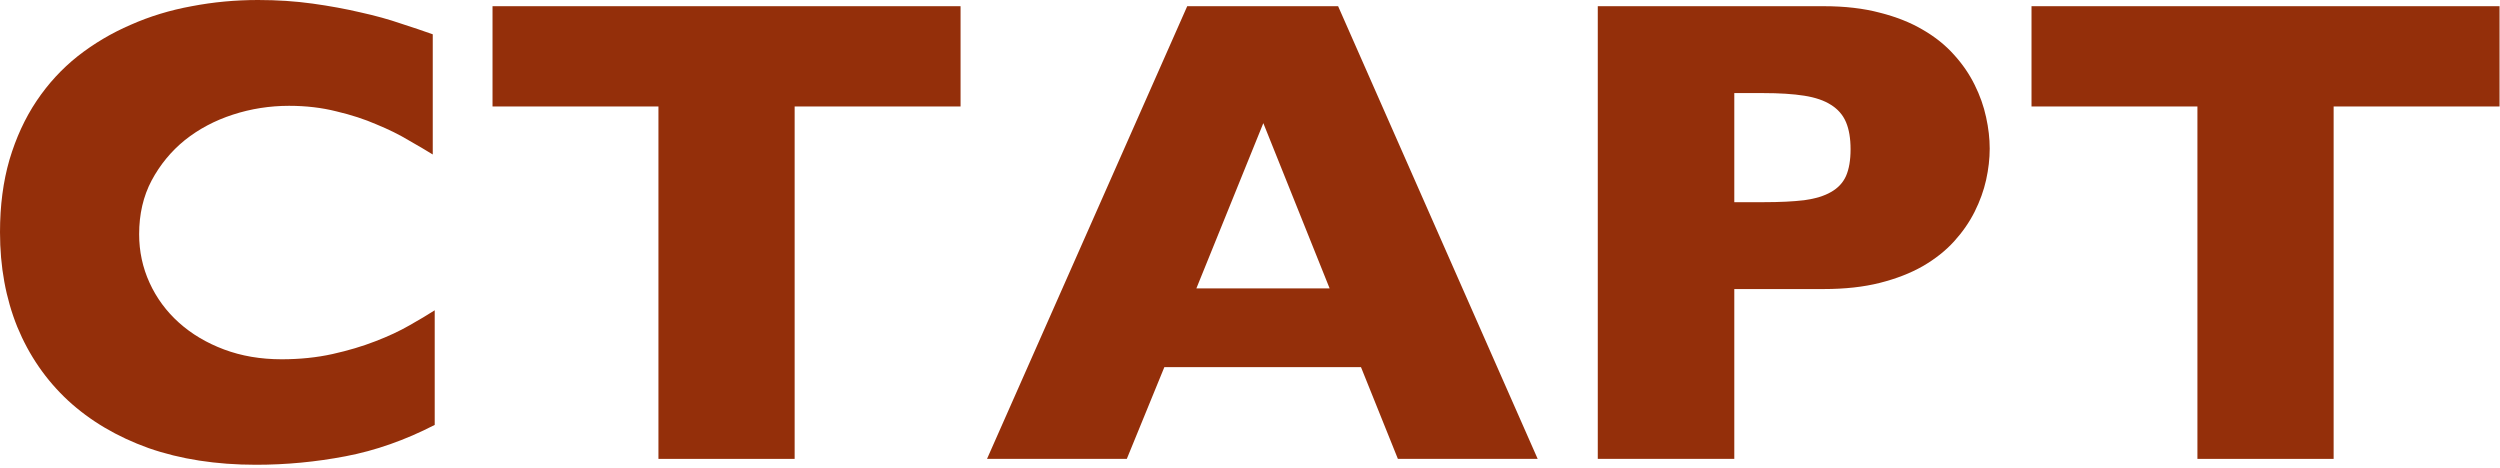 <?xml version="1.0" encoding="UTF-8"?> <svg xmlns="http://www.w3.org/2000/svg" width="299" height="56" viewBox="0 0 299 56" fill="none"><path d="M51.992 50.82C48.45 52.643 44.896 53.893 41.328 54.57C37.786 55.247 34.219 55.586 30.625 55.586C25.859 55.586 21.576 54.922 17.773 53.594C13.997 52.24 10.781 50.339 8.125 47.891C5.495 45.443 3.477 42.513 2.07 39.102C0.69 35.69 0 31.914 0 27.773C0 24.596 0.378 21.706 1.133 19.102C1.914 16.471 2.995 14.128 4.375 12.07C5.755 10.013 7.396 8.229 9.297 6.719C11.224 5.208 13.333 3.958 15.625 2.969C17.917 1.953 20.352 1.211 22.93 0.742C25.508 0.247 28.151 0 30.859 0C33.151 0 35.325 0.143 37.383 0.43C39.44 0.716 41.354 1.068 43.125 1.484C44.896 1.875 46.497 2.318 47.93 2.812C49.388 3.281 50.664 3.711 51.758 4.102V18.477C51.003 18.008 50.052 17.448 48.906 16.797C47.786 16.12 46.497 15.482 45.039 14.883C43.607 14.258 42.005 13.737 40.234 13.32C38.49 12.878 36.602 12.656 34.57 12.656C32.253 12.656 30.013 13.008 27.852 13.711C25.69 14.414 23.776 15.43 22.109 16.758C20.469 18.086 19.141 19.701 18.125 21.602C17.135 23.477 16.641 25.612 16.641 28.008C16.641 30.065 17.057 32.005 17.891 33.828C18.724 35.651 19.896 37.24 21.406 38.594C22.917 39.948 24.713 41.016 26.797 41.797C28.88 42.578 31.172 42.969 33.672 42.969C35.859 42.969 37.891 42.76 39.766 42.344C41.641 41.927 43.346 41.419 44.883 40.82C46.445 40.221 47.812 39.583 48.984 38.906C50.182 38.229 51.185 37.63 51.992 37.109V50.82Z" fill="#942F0A"></path><path d="M114.883 0.742V12.734H95.039V54.883H78.75V12.734H58.906V0.742H114.883Z" fill="#942F0A"></path><path d="M139.258 43.906L134.766 54.883H118.047L141.992 0.742H160.039L183.906 54.883H167.188L162.773 43.906H139.258ZM159.023 34.492L151.094 14.727L143.086 34.492H159.023Z" fill="#942F0A"></path><path d="M218.125 0.742C220.651 0.742 222.891 1.003 224.844 1.523C226.797 2.018 228.503 2.695 229.961 3.555C231.445 4.414 232.695 5.417 233.711 6.562C234.727 7.682 235.547 8.88 236.172 10.156C236.797 11.406 237.253 12.695 237.539 14.023C237.826 15.325 237.969 16.576 237.969 17.773C237.969 18.971 237.826 20.221 237.539 21.523C237.253 22.799 236.797 24.062 236.172 25.312C235.547 26.562 234.727 27.747 233.711 28.867C232.695 29.987 231.445 30.977 229.961 31.836C228.503 32.669 226.797 33.333 224.844 33.828C222.891 34.323 220.651 34.57 218.125 34.57H207.422V54.883H191.094V0.742H218.125ZM207.422 11.133V24.18H210.938C212.865 24.18 214.479 24.102 215.781 23.945C217.109 23.763 218.177 23.438 218.984 22.969C219.818 22.5 220.417 21.862 220.781 21.055C221.146 20.221 221.328 19.154 221.328 17.852C221.328 16.549 221.146 15.469 220.781 14.609C220.417 13.75 219.818 13.06 218.984 12.539C218.177 12.018 217.109 11.654 215.781 11.445C214.453 11.237 212.812 11.133 210.859 11.133H207.422Z" fill="#942F0A"></path><path d="M298.945 0.742V12.734H279.102V54.883H262.812V12.734H242.969V0.742H298.945Z" fill="#942F0A"></path></svg> 